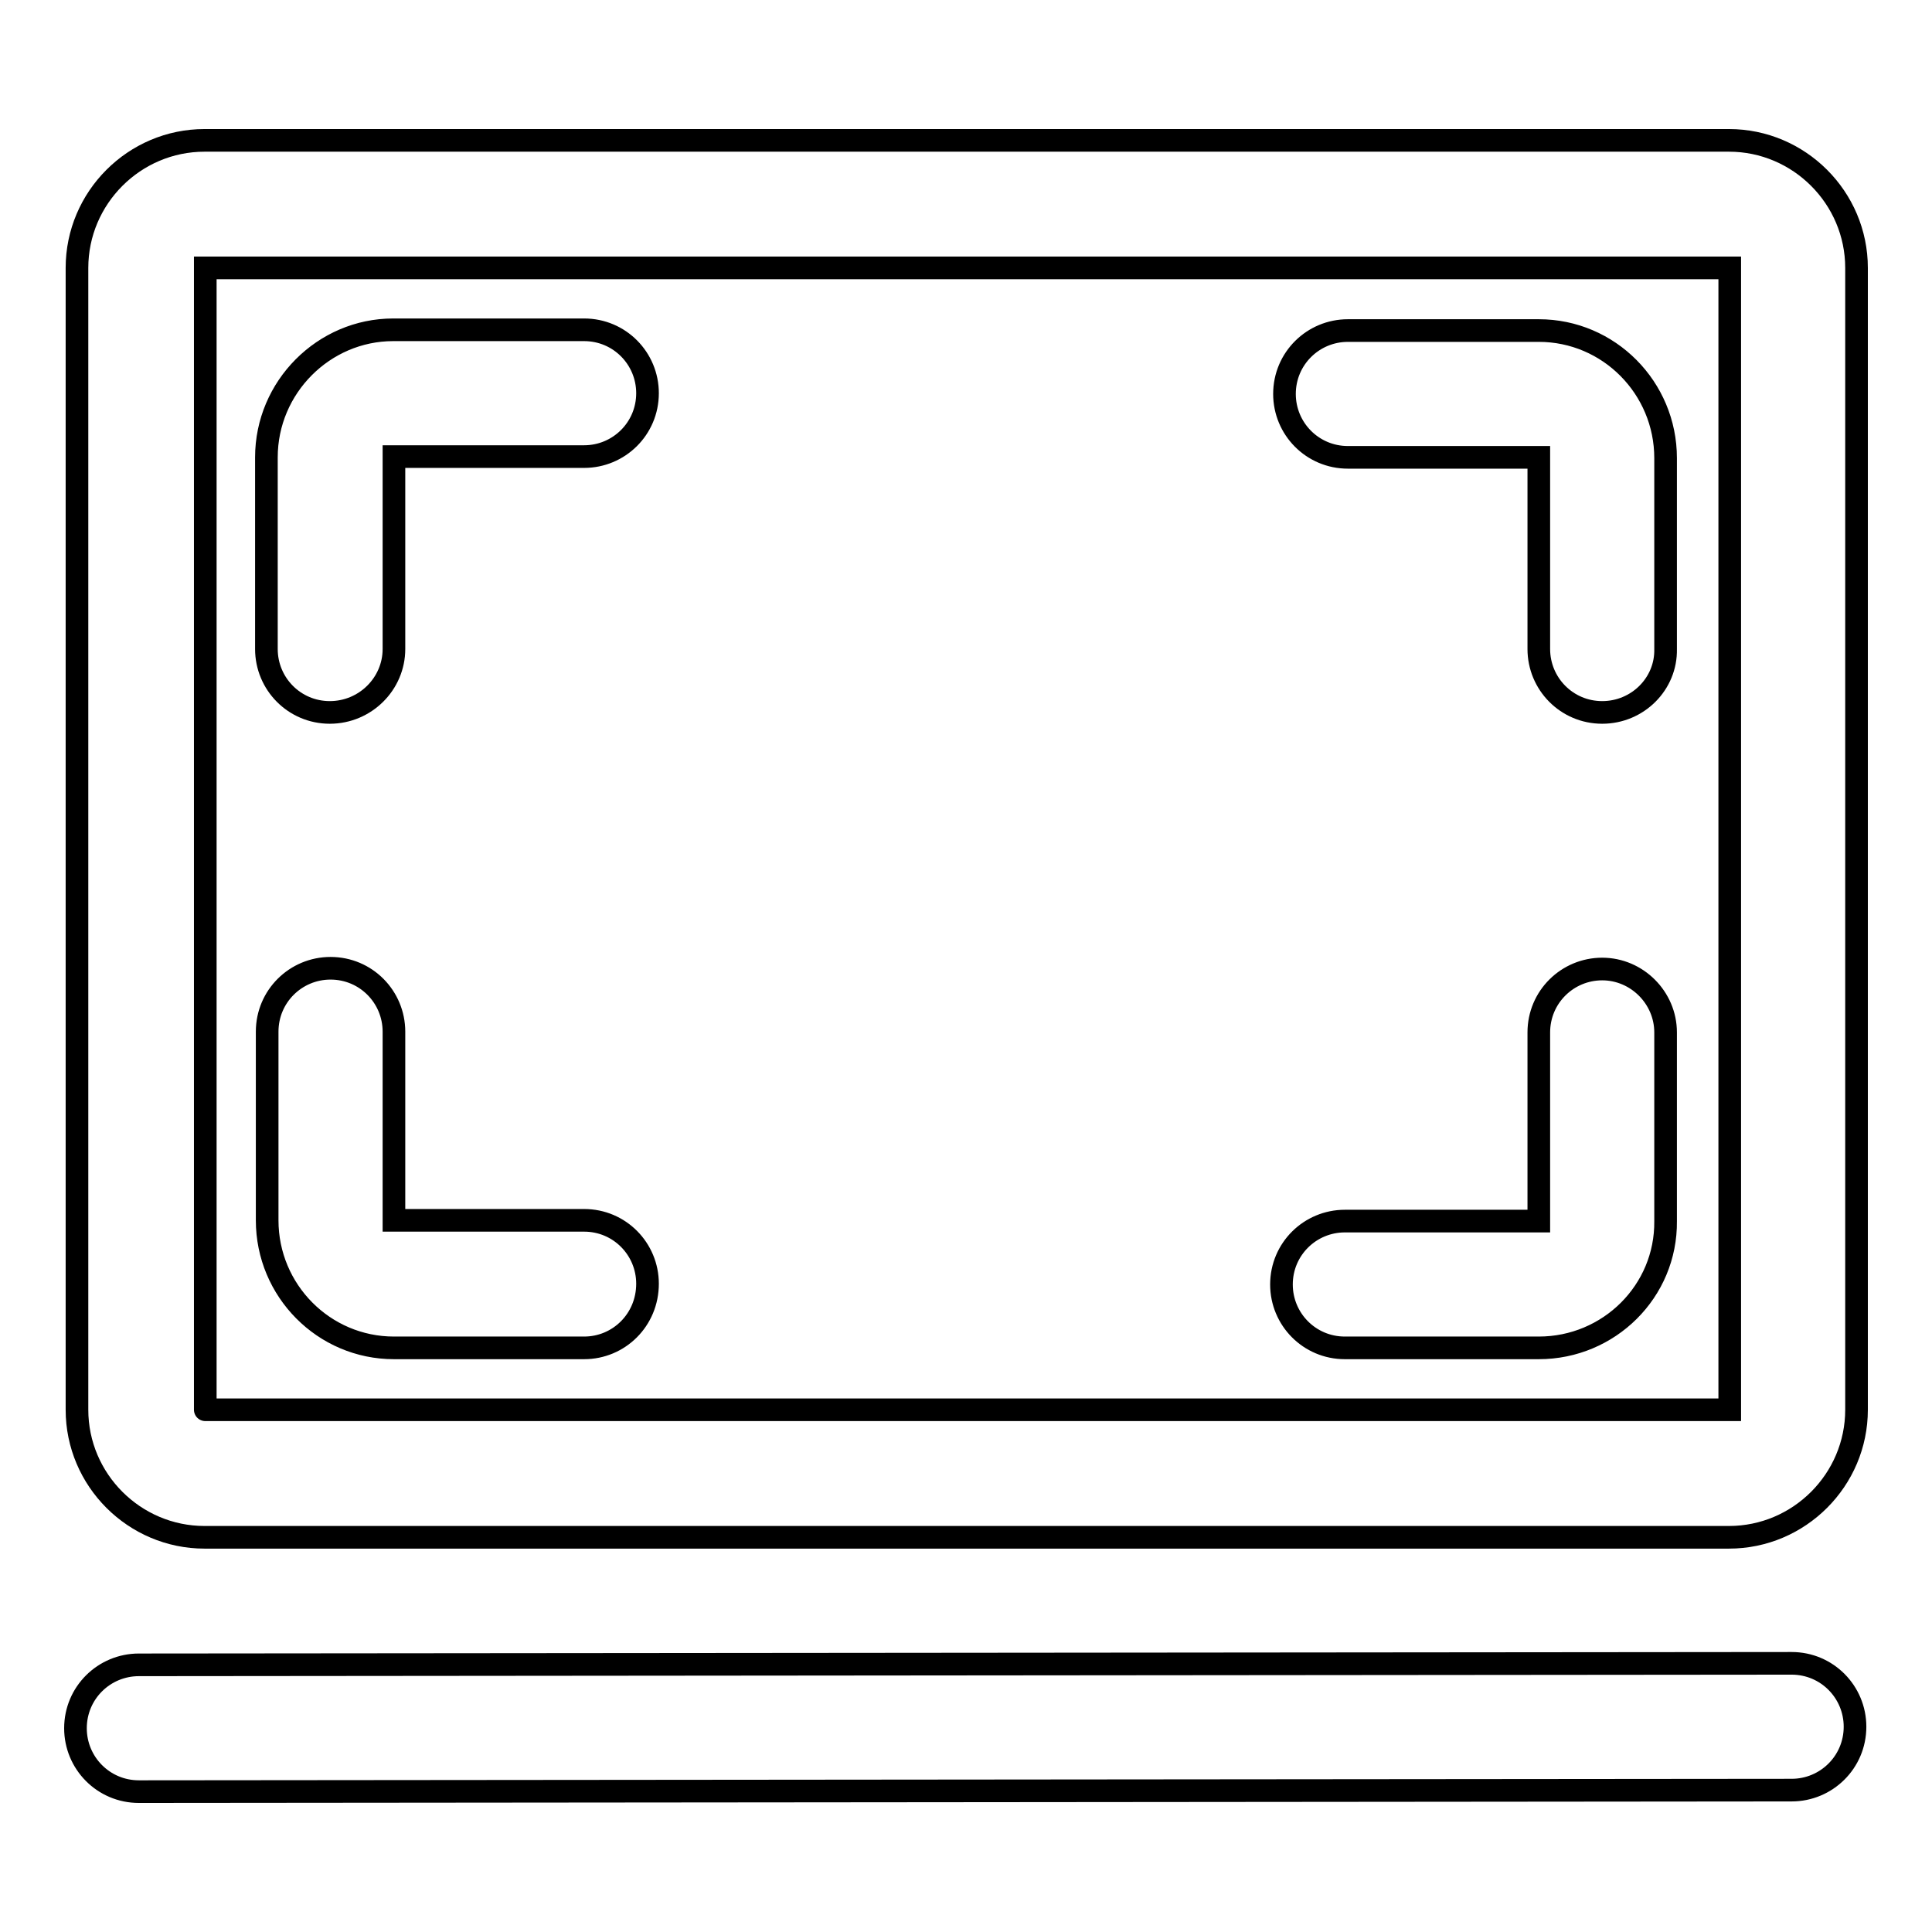 <?xml version="1.0" encoding="utf-8"?>
<!-- Svg Vector Icons : http://www.onlinewebfonts.com/icon -->
<!DOCTYPE svg PUBLIC "-//W3C//DTD SVG 1.1//EN" "http://www.w3.org/Graphics/SVG/1.1/DTD/svg11.dtd">
<svg version="1.1" xmlns="http://www.w3.org/2000/svg" xmlns:xlink="http://www.w3.org/1999/xlink" x="0px" y="0px" viewBox="0 0 256 256" enable-background="new 0 0 256 256" xml:space="preserve">
<g> <path stroke-width="3" fill-opacity="0" stroke="#000000"  d="M229.1,203.7h-202c-9.3,0-16.9-7.6-16.9-16.9V35.5c0-9.3,7.6-16.9,16.9-16.9h202c9.3,0,16.9,7.6,16.9,16.9 v151.3C246,196.1,238.4,203.7,229.1,203.7z M27.2,186.8h202l0,0V35.5l0,0h-202l0,0L27.2,186.8C27.1,186.8,27.1,186.8,27.2,186.8z  M203.9,178.6h-25.7c-4.7,0-8.4-3.8-8.4-8.4c0-4.7,3.8-8.4,8.4-8.4h25.7v-25c0-4.7,3.8-8.4,8.4-8.4s8.4,3.8,8.4,8.4v25 C220.8,171.1,213.2,178.6,203.9,178.6z M212.3,94.4c-4.7,0-8.4-3.8-8.4-8.4V60.6h-25.3c-4.7,0-8.4-3.8-8.4-8.4 c0-4.7,3.8-8.4,8.4-8.4h25.3c9.3,0,16.8,7.6,16.8,16.9v25.3C220.8,90.6,217,94.4,212.3,94.4z M43.7,94.4c-4.7,0-8.4-3.8-8.4-8.4 V60.6c0-9.3,7.6-16.9,16.8-16.9h25.3c4.7,0,8.4,3.8,8.4,8.4c0,4.7-3.8,8.4-8.4,8.4H52.2V86C52.2,90.6,48.4,94.4,43.7,94.4z  M77.4,178.6H52.2c-9.3,0-16.8-7.6-16.8-16.9v-25c0-4.7,3.8-8.4,8.4-8.4c4.7,0,8.4,3.8,8.4,8.4v25h25.2c4.7,0,8.4,3.8,8.4,8.4 C85.8,174.9,82,178.6,77.4,178.6z M18.4,237.4c-4.7,0-8.4-3.8-8.4-8.4c0-4.7,3.8-8.4,8.4-8.4l219-0.2c4.7,0,8.4,3.8,8.4,8.4 c0,4.7-3.8,8.4-8.4,8.4L18.4,237.4C18.5,237.4,18.4,237.4,18.4,237.4z"/></g>
</svg>